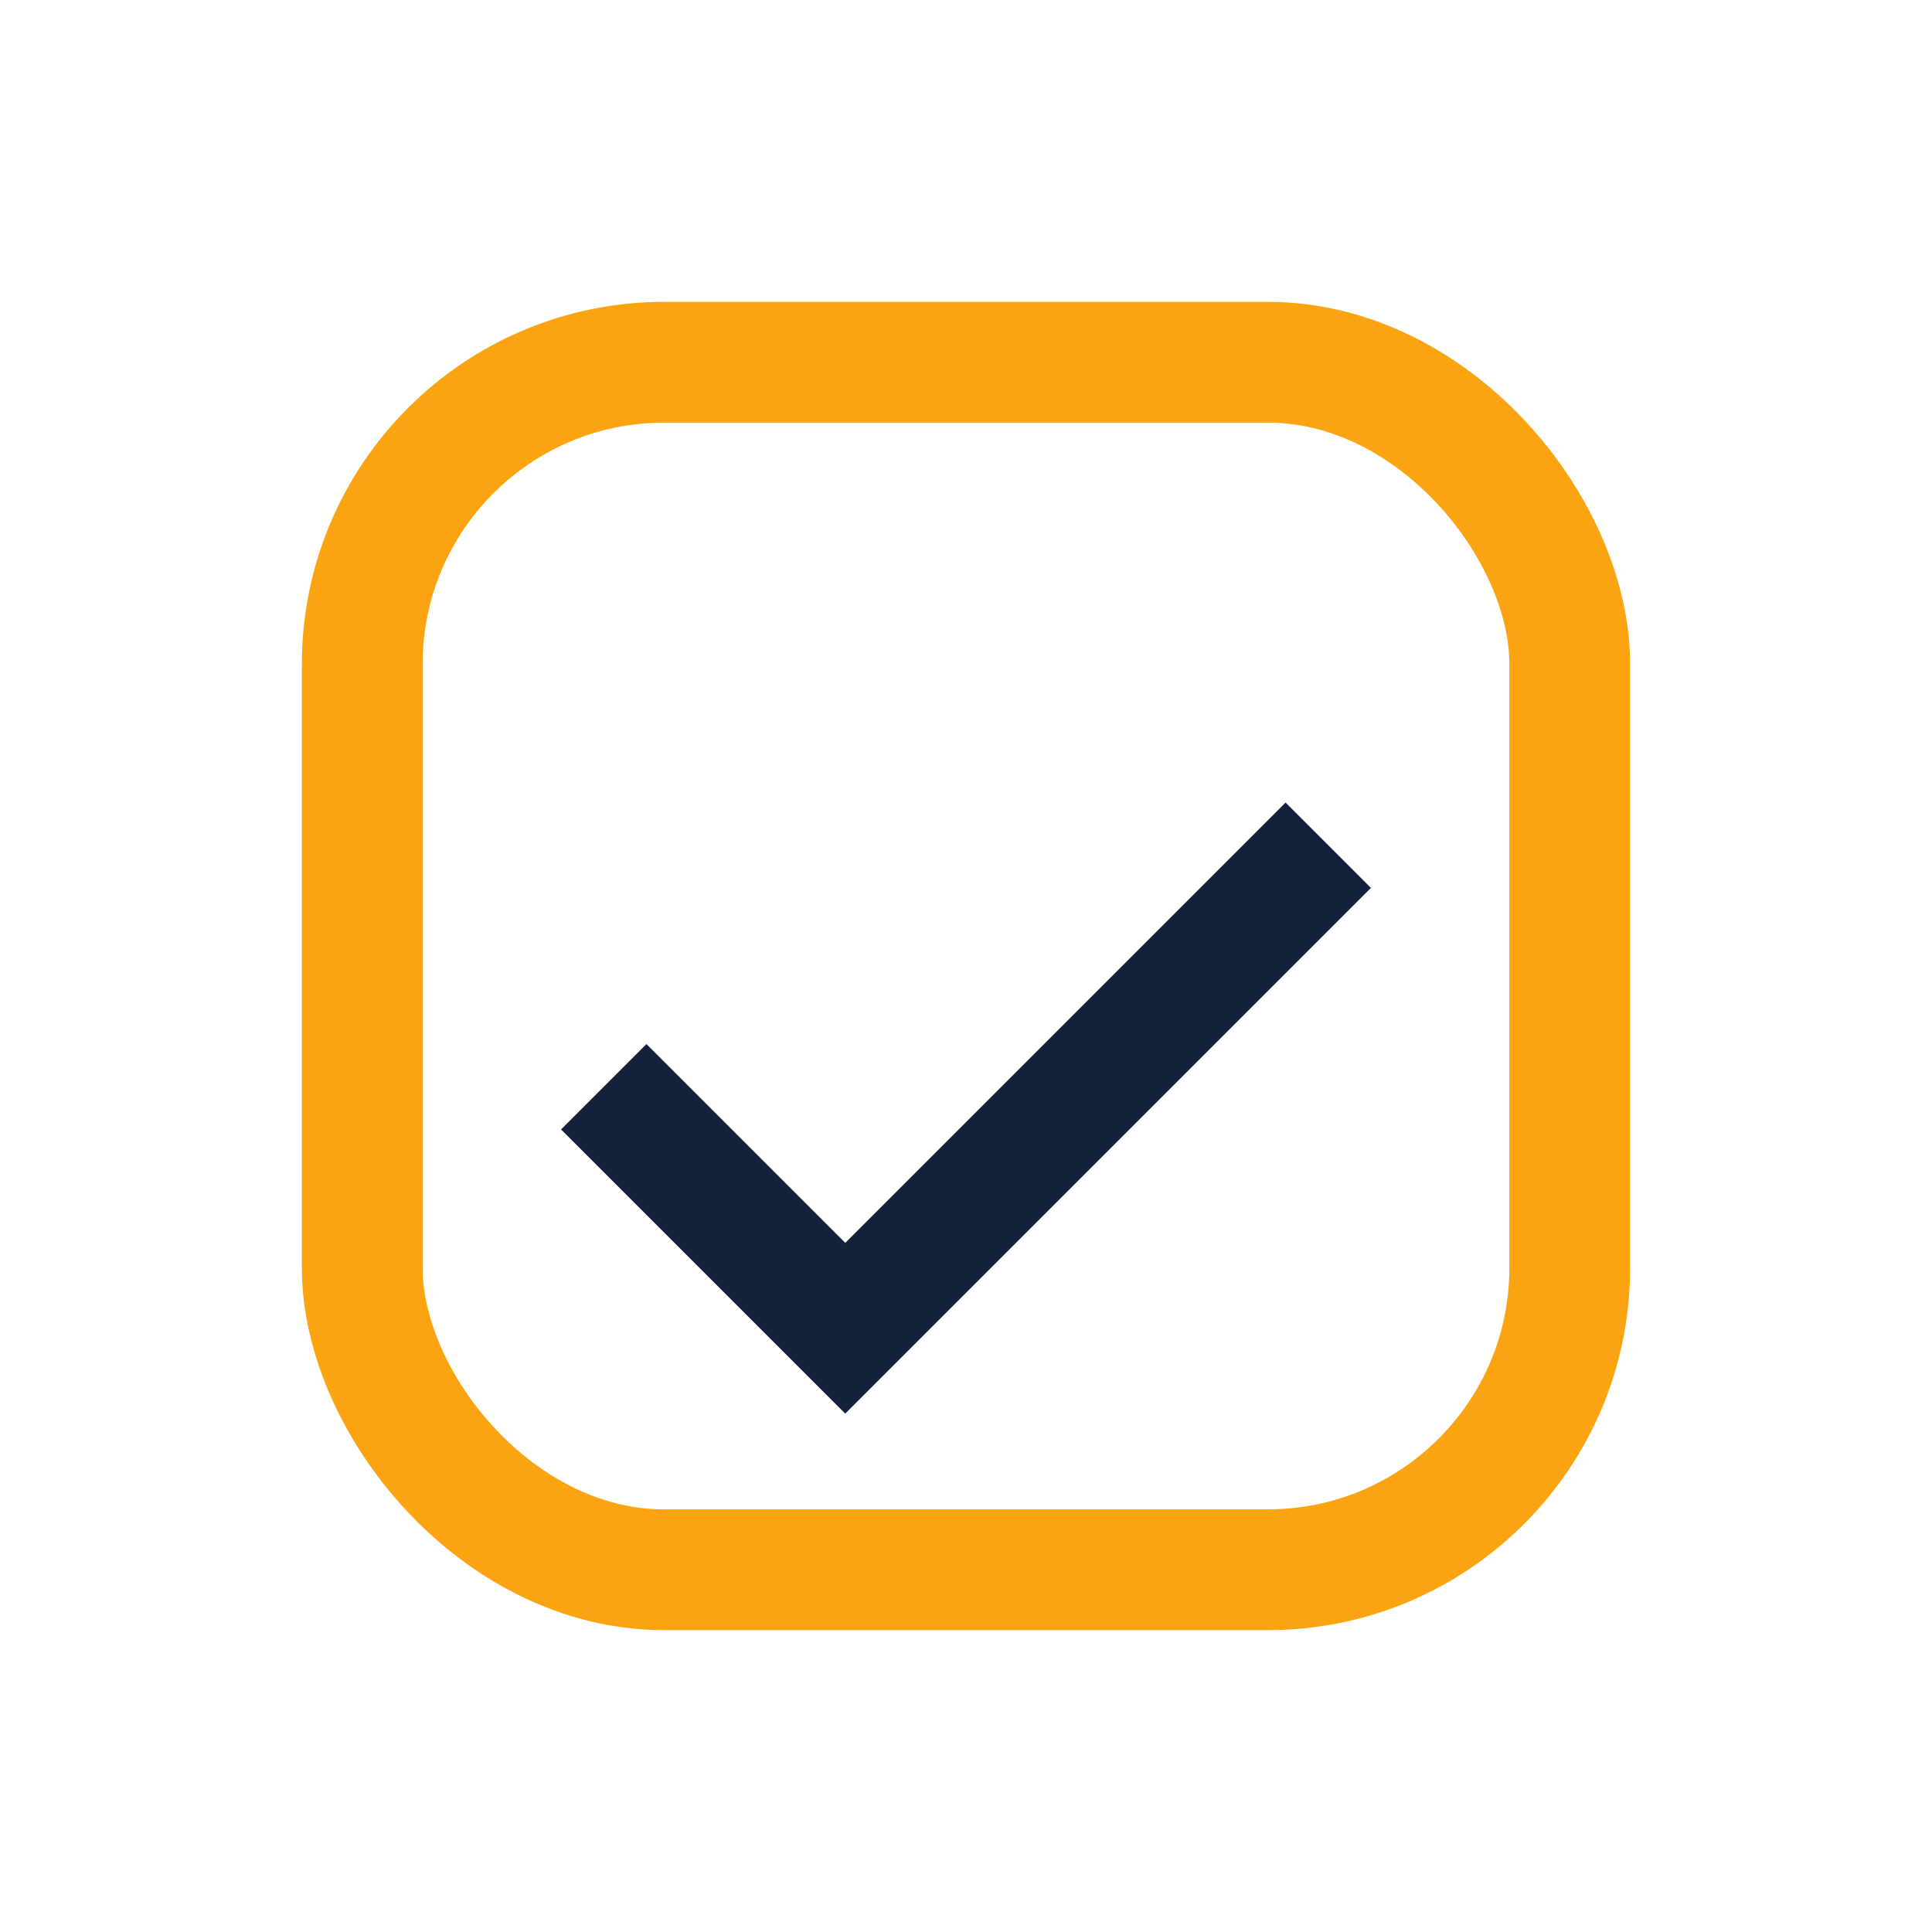 <?xml version="1.0" encoding="UTF-8"?>
<svg xmlns="http://www.w3.org/2000/svg" width="32" height="32" viewBox="0 0 32 32"><rect x="6" y="6" width="20" height="20" rx="5" fill="none" stroke="#FCA311" stroke-width="2"/><path d="M10 18l4 4 8-8" stroke="#14213D" stroke-width="2" fill="none"/></svg>